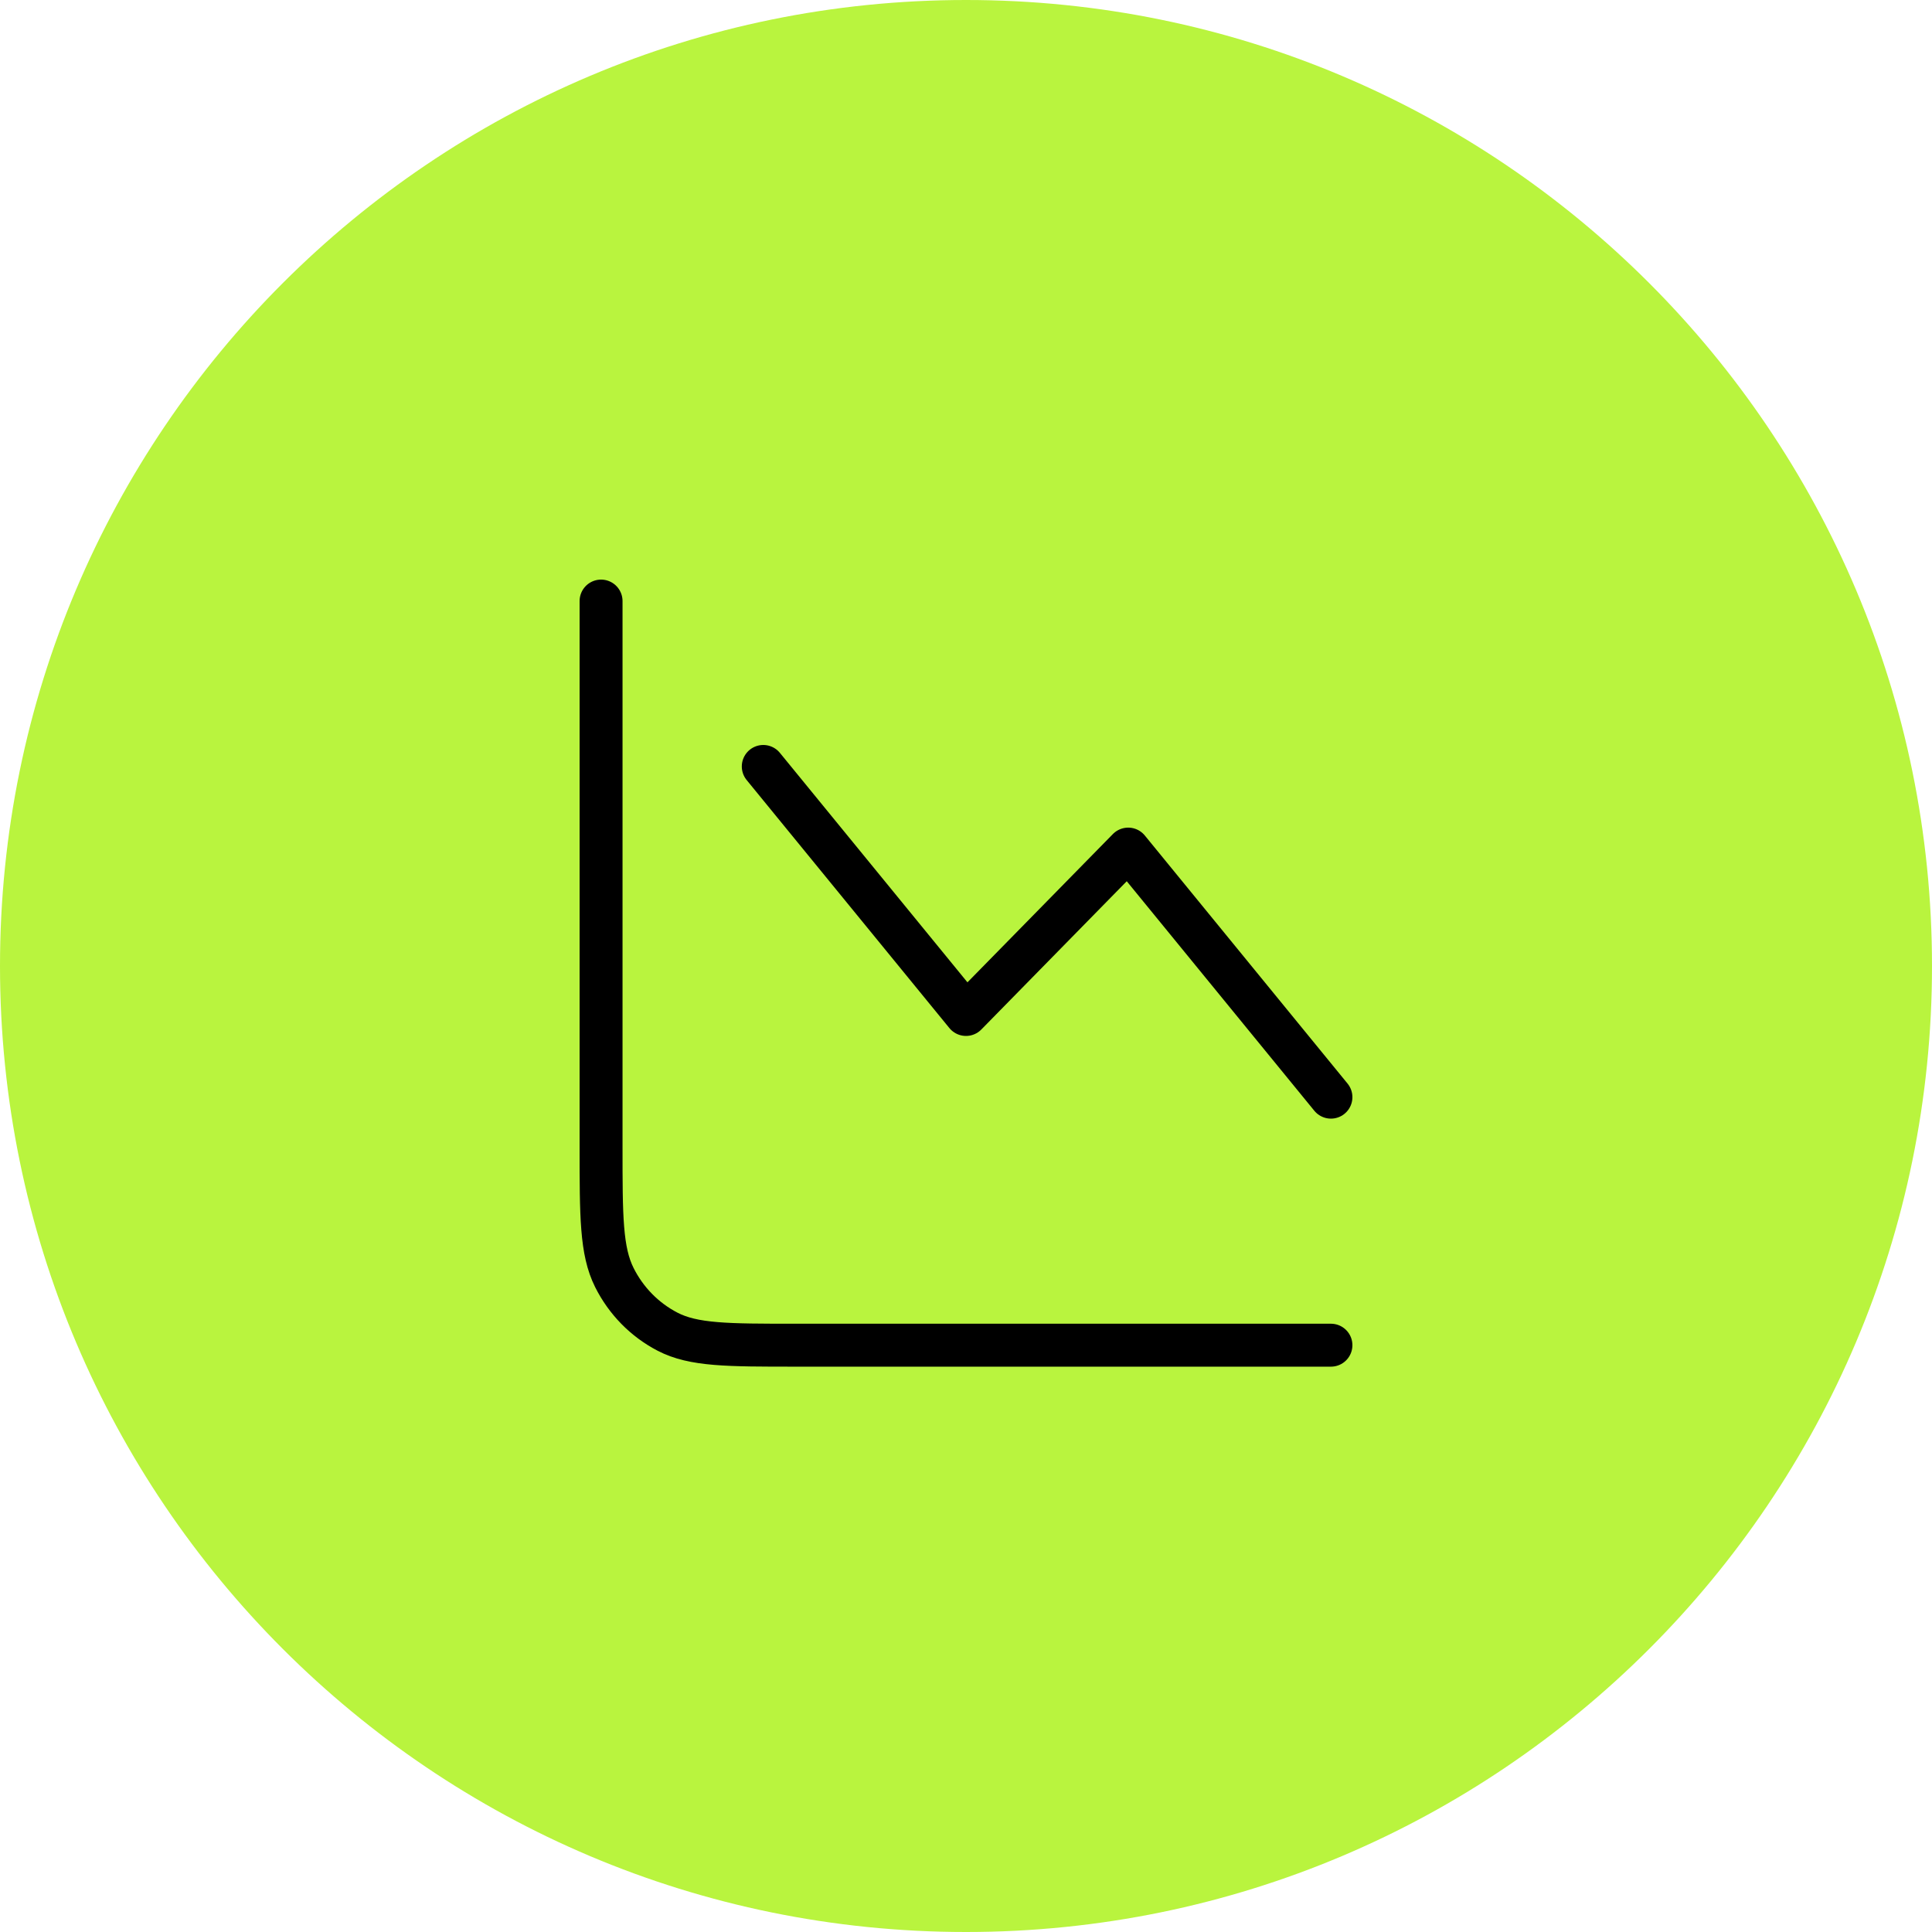 <?xml version="1.0" encoding="UTF-8"?> <svg xmlns="http://www.w3.org/2000/svg" width="45" height="45" viewBox="0 0 45 45" fill="none"><path d="M45 22.5C45 10.074 34.926 0 22.5 0C10.074 0 0 10.074 0 22.5C0 34.926 10.074 45 22.5 45C34.926 45 45 34.926 45 22.5Z" fill="#B9F43E"></path><path d="M31 31.332H18.533C16.947 31.332 16.153 31.332 15.547 31.017C15.014 30.74 14.581 30.299 14.309 29.755C14 29.137 14 28.328 14 26.71V14M17.778 17.852L22.5 23.629L26.278 19.777L31 25.555" fill="#B9F43E"></path><path d="M31 31.332H18.533C16.947 31.332 16.153 31.332 15.547 31.017C15.014 30.74 14.581 30.299 14.309 29.755C14 29.137 14 28.328 14 26.71V14M17.778 17.852L22.5 23.629L26.278 19.777L31 25.555" stroke="black" stroke-linecap="round" stroke-linejoin="round"></path></svg> 